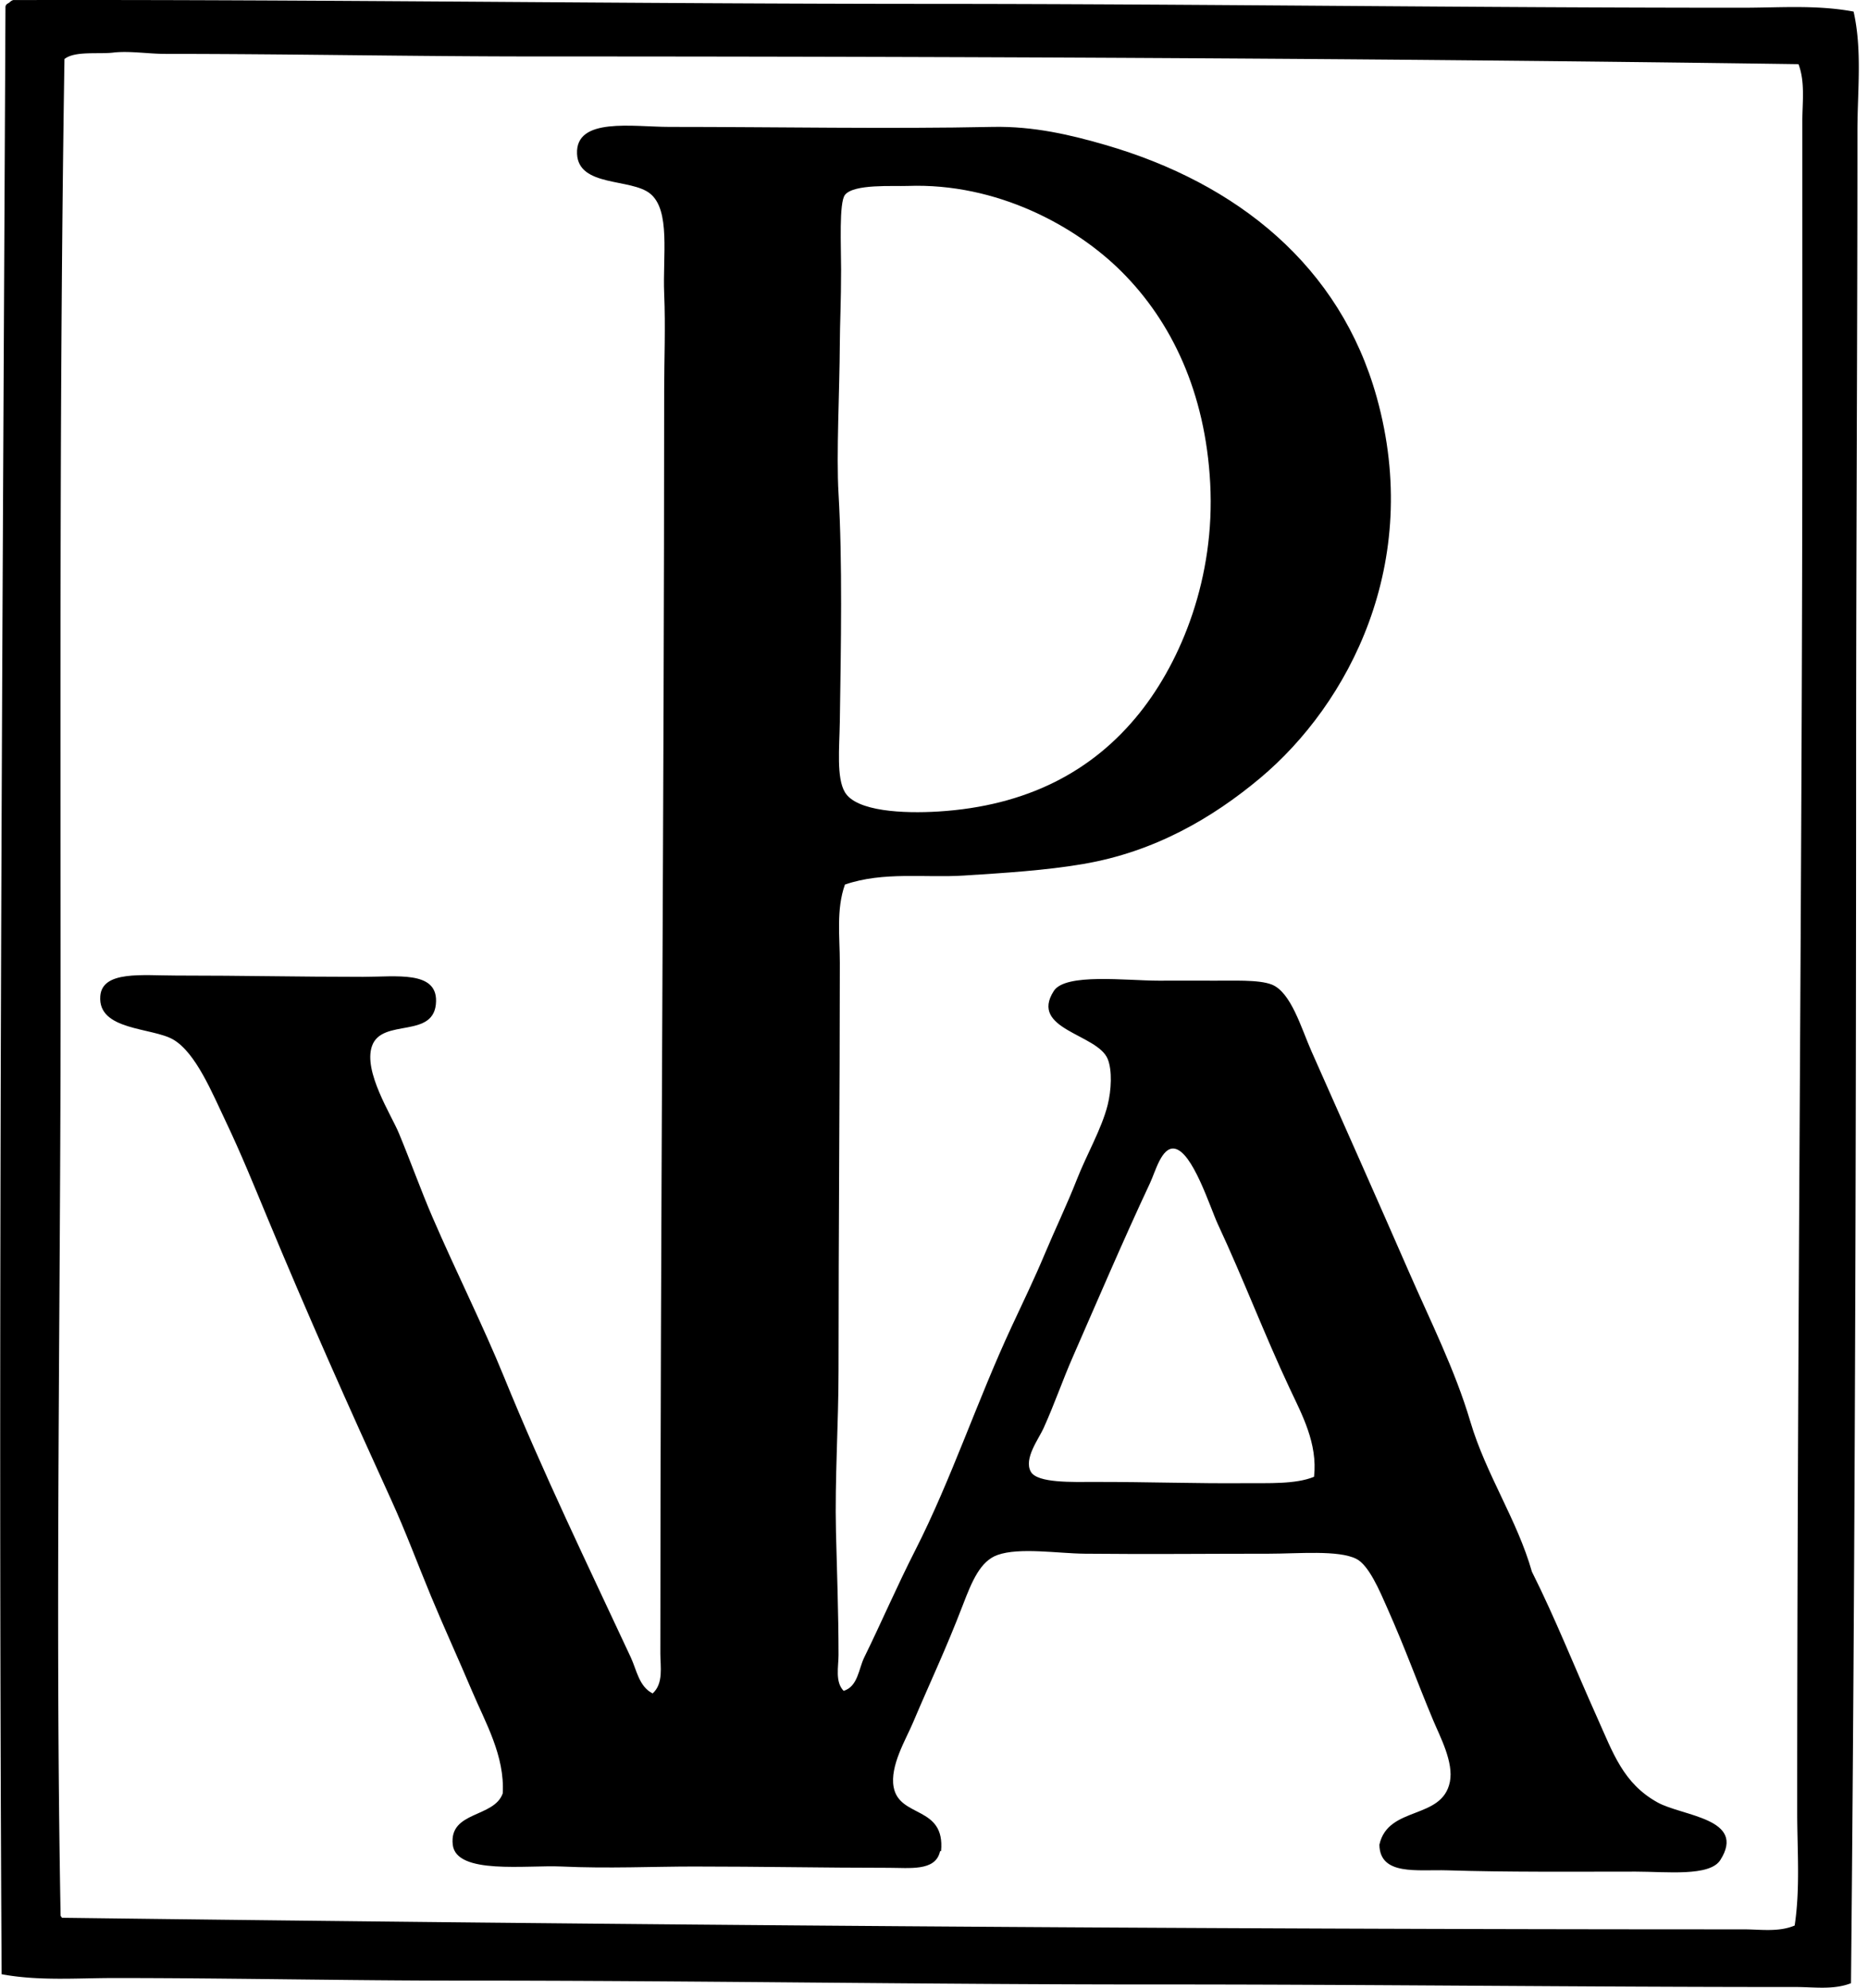 <svg xmlns="http://www.w3.org/2000/svg" width="188" height="200" fill="none" viewBox="0 0 188 200">
  <path fill="#000" fill-rule="evenodd" d="M186.55 1.167c.88 3.908.386 7.993.386 11.993 0 20.753-.126 41.287-.131 62.431-.004 41.398-.118 82.728-.516 123.959-1.772.69-3.697.383-5.545.383-21.7.005-42.812-.263-64.494-.256-23.287.005-46.196-.393-69.653-.388-11.735 0-23.47-.261-35.081-.261-3.758 0-7.625.313-11.351-.383C-.216 133.185.243 66.895.55.779.529.457.75.375.937.265a.912.912 0 0 1 .388-.258C32.304-.06 62.972.385 93.936.39c27.139.01 54.035.393 81.39.389 3.746 0 7.532-.308 11.224.388ZM53.824 5.68c-12.084 0-24.883-.258-37.149-.258-1.772 0-3.657-.322-5.287-.13-1.475.176-3.856-.187-4.901.648-.494 31.355-.391 63.007-.389 94.418.003 31.576-.557 61.719 0 92.353 0 .131.106.153.13.256 56.113.71 113.077 1.168 169.231 1.163 1.711 0 3.535.302 5.16-.384.565-3.743.258-7.536.255-11.353-.007-46.944.516-94.907.516-141.111.003-10 0-19.296 0-29.15.003-1.843.293-3.879-.386-5.675-42.74-.603-85.404-.772-127.18-.777Z" clip-rule="evenodd"/>
  <path fill="#000" fill-rule="evenodd" d="M85.038 89.004c-.892 2.492-.516 5.272-.516 7.868-.003 13.575-.13 27.018-.13 41.017 0 5.435-.384 10.936-.258 16.255.093 3.888.258 8.094.258 12.381 0 1.168-.367 2.714.516 3.611 1.438-.443 1.516-2.242 2.065-3.355 1.698-3.456 3.286-7.158 5.159-10.83 3.596-7.062 6.234-15.066 9.672-22.445 1.136-2.438 2.318-4.881 3.353-7.354 1.025-2.443 2.244-4.978 3.225-7.48.973-2.487 2.49-5.083 3.095-7.485.371-1.474.477-3.49 0-4.643-1.047-2.519-7.915-2.952-5.418-6.836 1.173-1.819 7.281-1.032 10.58-1.032 2.054 0 3.932-.015 5.545 0 1.797.02 4.483-.13 5.803.388 1.949.767 2.967 4.378 3.999 6.708 3.334 7.519 6.541 14.714 9.803 22.184 2.166 4.965 4.656 9.899 6.192 15.095 1.571 5.304 4.729 9.918 6.192 15.09 2.364 4.709 4.284 9.596 6.58 14.704 1.588 3.534 2.603 6.592 6.061 8.512 2.507 1.396 8.989 1.602 6.322 5.803-1.069 1.681-5.425 1.163-8.514 1.163-6.583 0-12.824.061-18.962-.13-3.028-.091-6.784.562-6.835-2.579.872-3.95 6.317-2.458 7.094-6.322.398-1.974-.991-4.552-1.677-6.189-1.76-4.211-2.704-6.971-4.645-11.349-.73-1.652-1.827-4.267-3.095-4.901-1.797-.907-5.87-.519-8.77-.519-6.61 0-11.887.066-18.576 0-2.662-.025-6.572-.659-8.77.13-1.728.62-2.561 2.63-3.483 5.032-1.767 4.594-3.095 7.303-5.032 11.867-.7 1.657-2.322 4.321-1.934 6.448.578 3.148 5.206 1.838 4.773 6.447-.11-.02-.122.052-.13.13-.509 1.9-3.028 1.551-5.16 1.551-6.434 0-12.766-.13-19.607-.13-4.068 0-8.623.216-13.286 0-3.537-.167-10.62.855-10.962-2.195-.381-3.399 4.163-2.689 5.029-5.162.223-3.778-1.753-7.143-3.095-10.316-1.362-3.218-2.817-6.381-4.13-9.545-1.33-3.207-2.534-6.467-3.999-9.675-4.294-9.404-8.377-18.555-12.511-28.508-1.283-3.092-2.603-6.341-4.127-9.544-1.362-2.857-3.018-6.927-5.287-8.257-2.131-1.244-7.625-.887-7.352-4.382.201-2.584 4.242-2.065 7.61-2.065 7.076 0 12.034.13 18.83.13 3.346 0 7.414-.63 7.353 2.448-.074 3.894-5.442 1.627-6.45 4.518-.89 2.564 1.942 6.917 2.709 8.77 1.2 2.896 2.246 5.819 3.352 8.382 2.414 5.592 5.138 11.005 7.222 16.127 3.935 9.656 8.394 18.858 12.77 28.243.58 1.249.82 2.923 2.192 3.616 1.114-.998.777-2.714.777-3.999.002-42.347.383-85.06.386-127.309 0-2.755.142-6.17 0-9.544-.16-3.803.661-8.387-1.418-10.064-1.928-1.556-7.205-.639-7.352-3.999-.165-3.721 5.638-2.709 9.286-2.709 10.8 0 22.267.217 32.505 0 4.211-.09 7.981.831 11.351 1.805 13.325 3.859 23.664 12.199 27.343 25.41 4.653 16.693-2.839 30.856-11.734 38.306-4.774 4-10.624 7.424-17.801 8.643-3.798.649-7.886.902-11.996 1.163-3.913.253-8.104-.428-11.99.907Zm0-69.393c-.607.774-.388 5.162-.388 7.48 0 3.269-.12 5.469-.128 7.48-.022 4.776-.364 11.122-.13 15.094.4 6.856.246 15.233.13 22.958-.042 2.594-.357 5.646.516 7.097 1.163 1.939 5.91 2.15 9.414 1.934 8.876-.553 15.528-4.019 20.252-9.933 4.201-5.262 7.598-13.605 7.094-23.088-.487-9.17-3.886-16.27-8.901-21.282-4.596-4.599-12.558-8.971-21.54-8.642-1.46.054-5.441-.221-6.319.902Zm44.756 120.085c-2.524-5.374-4.646-10.985-7.224-16.511-.775-1.662-2.547-7.359-4.385-7.61-1.274-.172-1.891 2.286-2.451 3.481-2.684 5.717-5.425 12.145-7.735 17.412-1.082 2.463-1.824 4.69-2.967 7.224-.499 1.109-2.016 3.073-1.291 4.388.654 1.175 4.248 1.032 6.45 1.032 5.592-.005 10.083.167 15.092.126 2.353-.02 5.101.125 6.966-.644.374-3.353-1.206-6.244-2.455-8.898Z" clip-rule="evenodd"/>
</svg>
